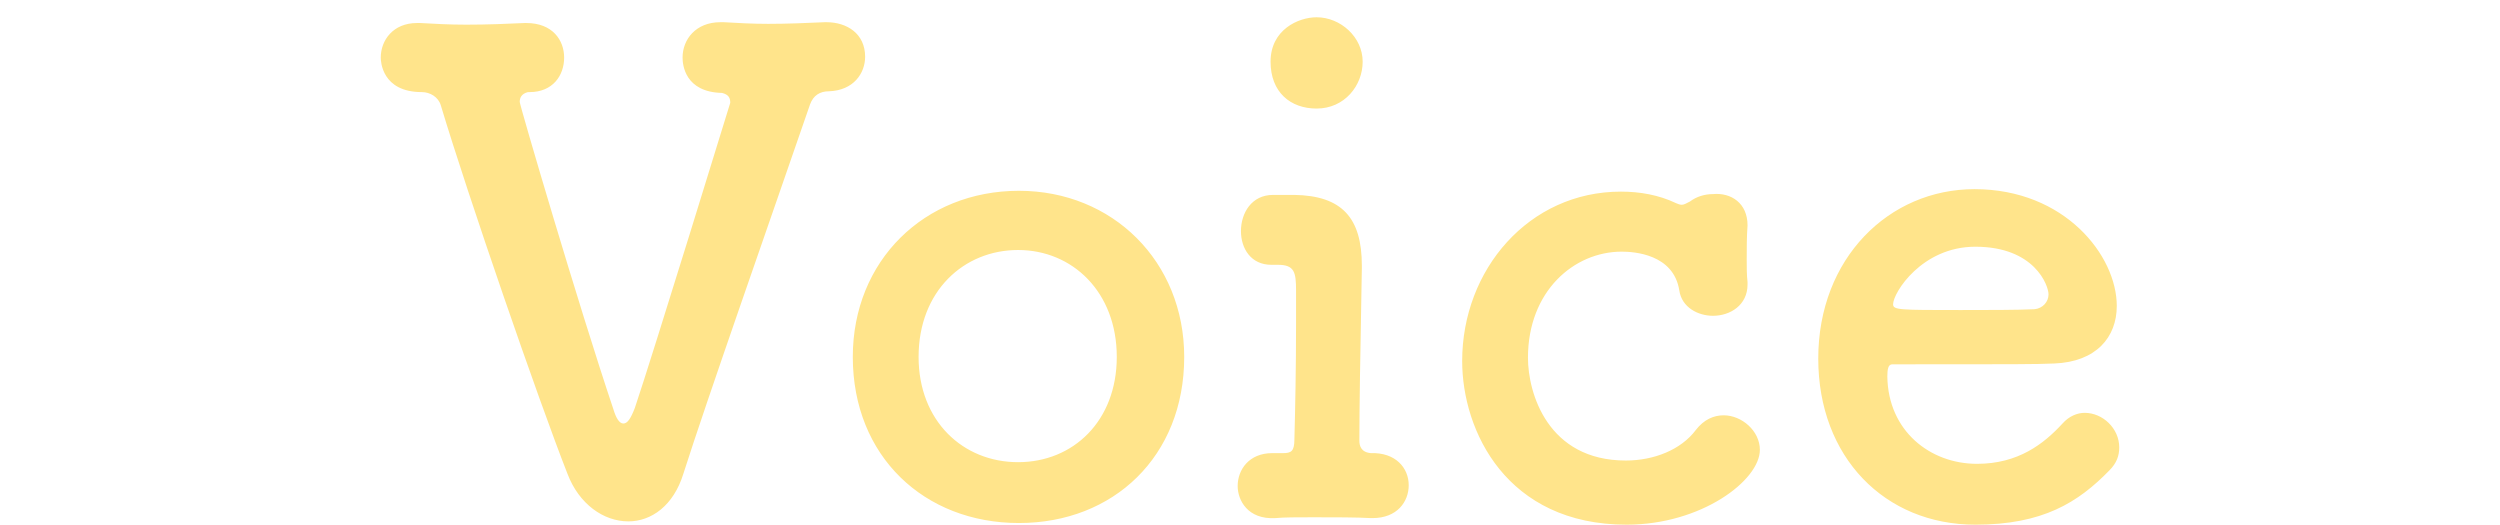 <svg xmlns="http://www.w3.org/2000/svg" viewBox="0 0 304 63.8"><path d="M83 7c0-2.2 1.6-4.3 4.6-4.3h.4c1.7.1 3.5.2 5.4.2 2.3 0 4.7-.1 6.9-.2h.2c2.5 0 4.7 1.4 4.7 4.2 0 2-1.4 4.1-4.4 4.2-1.1 0-1.9.5-2.3 1.6-5 14.5-12.6 36.1-15.4 44.9-1.2 3.9-3.9 5.8-6.7 5.8-3 0-6-2.1-7.4-5.8-3.5-8.9-12.1-33.8-15.4-44.8-.3-1-1.3-1.6-2.3-1.6-4.9 0-5-3.8-5-4.2 0-2.1 1.5-4.2 4.4-4.2h.4c1.7.1 3.6.2 5.6.2 2.5 0 5-.1 7.1-.2h.2c3.2 0 4.6 2.1 4.6 4.2 0 2.2-1.4 4.2-4.2 4.2h-.2c-.8.2-1 .7-1 1.2 0 .4 7.1 24.6 11.4 37.4.3 1 .7 1.7 1.2 1.7s.9-.6 1.4-1.9c2.1-6.2 11.6-37.1 11.6-37.1 0-.6-.2-1-1-1.2C83.3 11.2 83 7.9 83 7zm20.7 36.4c0-11.7 8.7-20.2 20.2-20.2 11.4 0 20.1 8.6 20.1 20.2 0 12.1-8.6 20.2-20.1 20.2-11.5 0-20.2-8.1-20.2-20.2zm32.1 0c0-7.9-5.4-13-12-13s-12.1 5-12.1 13c0 7.8 5.4 12.8 12.1 12.8s12-5 12-12.8zm21.6-19.7c5.8.1 8.2 2.8 8.2 8.6v.3c-.2 11-.3 17-.3 21 0 .6.2 1.4 1.4 1.5 3-.1 4.6 1.8 4.6 3.9 0 2-1.4 4-4.4 4h-.2c-1.7-.1-4.5-.1-7-.1-1.9 0-3.6 0-4.6.1-3.4.2-4.6-2.2-4.6-3.9 0-2 1.4-4 4.2-4h1.3c1 0 1.4-.2 1.4-1.7.1-3.7.2-8.6.2-14.1v-4c0-2.2-.2-3.1-2.2-3.1h-.8c-2.5 0-3.7-2-3.7-4.1 0-2.2 1.3-4.4 3.9-4.4h2.6zm-2.9-16.2c0-3.9 3.4-5.4 5.6-5.4 2.9 0 5.6 2.4 5.6 5.4 0 2.9-2.2 5.7-5.6 5.7-3.2 0-5.6-2-5.6-5.7zm58 19.9c-.1 1.4-.1 2.8-.1 4.2 0 1 0 1.8.1 2.7v.3c0 2.5-2.1 3.8-4.2 3.8-1.8 0-3.8-1-4.1-3.1-.7-4.4-5.5-4.7-7-4.7-5.8 0-11.4 4.8-11.4 12.9 0 4.3 2.4 12.5 11.9 12.5 3.4 0 6.7-1.3 8.5-3.7 1-1.3 2.2-1.8 3.4-1.8 2.2 0 4.4 1.9 4.4 4.2 0 3.7-7.1 9.1-16.2 9.1-14.6 0-20-11.4-20-19.9 0-11.1 8.1-20.6 19.3-20.6 2.3 0 4.6.4 6.7 1.4.2.1.5.2.7.2.3 0 .6-.2 1-.4.8-.6 1.8-.9 2.8-.9 2.2-.2 4.2 1.1 4.2 3.8 0-.1 0 0 0 0zm27.7 36.4c-11 0-19.1-8.2-19.1-20.2 0-12.2 8.6-20.6 19-20.6 11 0 17.3 8.1 17.3 14.2 0 3.8-2.5 6.8-7.6 7-2.5.1-4.2.1-19.7.1-.5 0-.6.6-.6 1.5.1 6.6 5.2 10.6 10.9 10.6 5 0 8.1-2.4 10.4-4.9.8-.9 1.8-1.3 2.7-1.3 2.2 0 4.2 1.9 4.2 4.2 0 1-.3 1.9-1.2 2.8-3.8 3.9-8.1 6.6-16.3 6.6zm8.9-28c0-1.1-1.7-5.8-8.9-5.8-6.5 0-10 5.6-10 7 0 .7.8.7 8.2.7 3.3 0 6.9 0 9-.1 1-.1 1.7-.9 1.7-1.8z" fill="#ffe48b"/></svg>